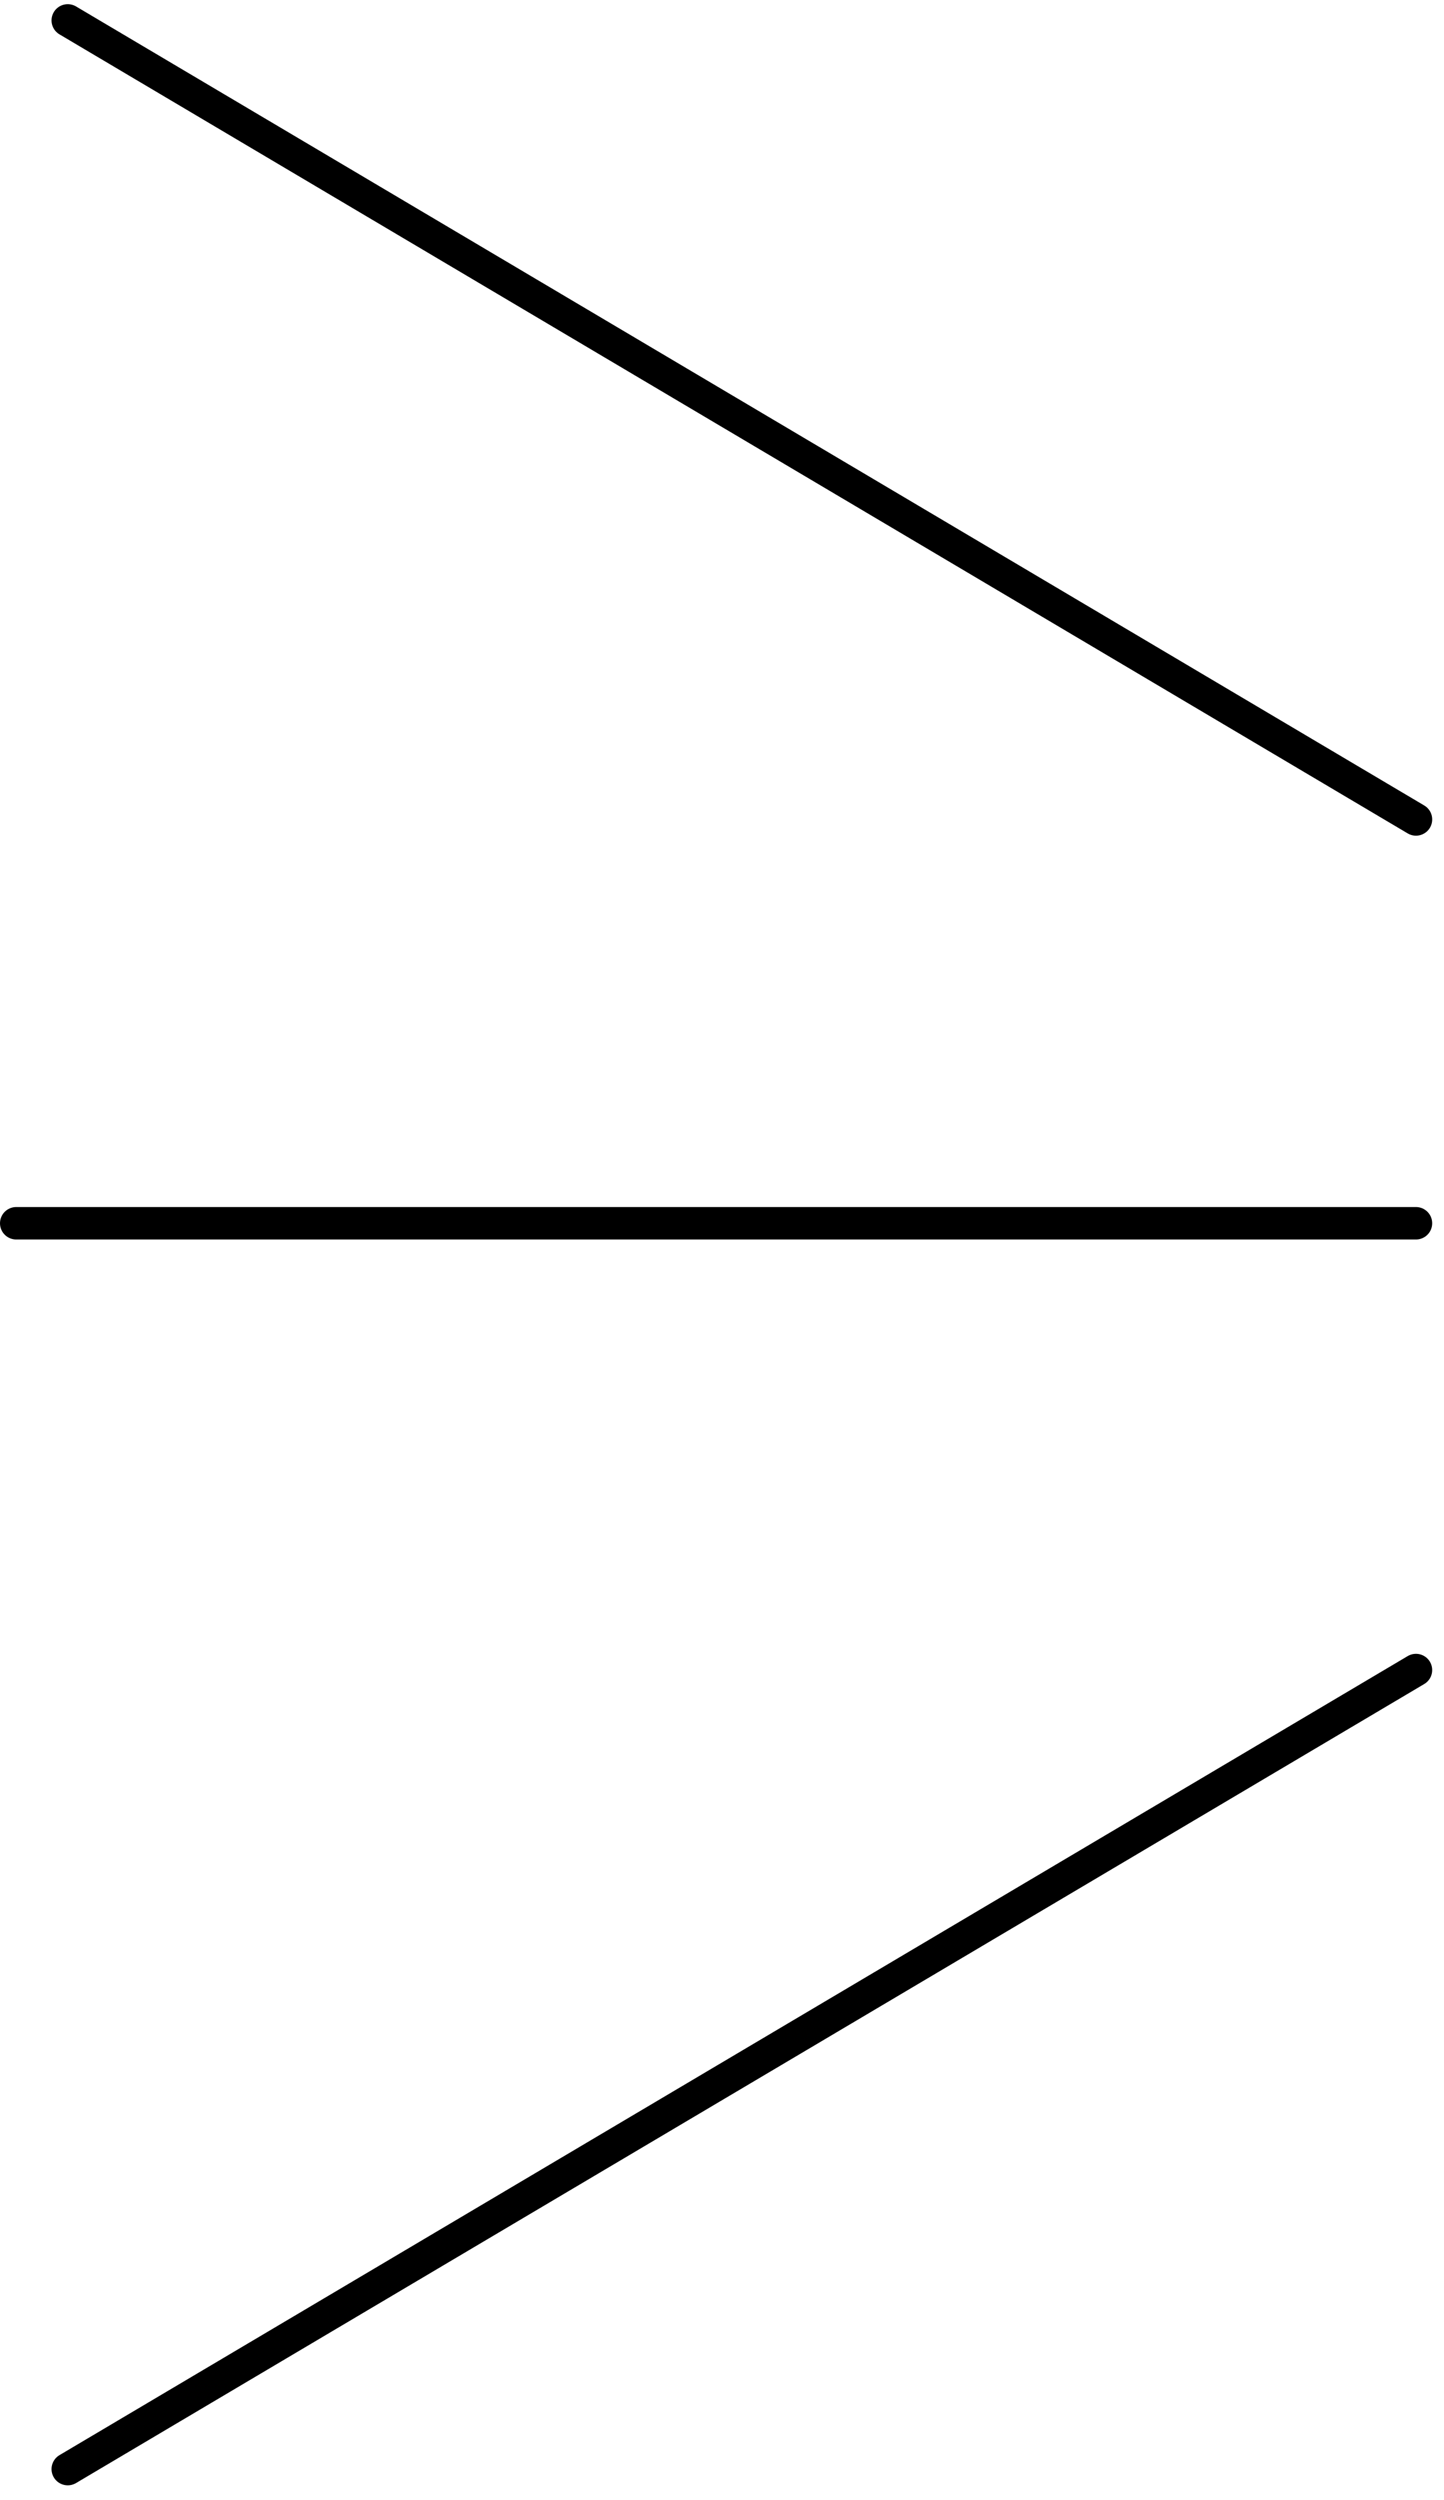 <?xml version="1.0" encoding="UTF-8"?> <svg xmlns="http://www.w3.org/2000/svg" width="89" height="154" viewBox="0 0 89 154" fill="none"> <path d="M87.273 50.48L4.176 1.257" stroke="black" stroke-width="2" stroke-linecap="round"></path> <path d="M4.176 152.102L87.272 102.879" stroke="black" stroke-width="2" stroke-linecap="round"></path> <path d="M1 75.356H87.272" stroke="black" stroke-width="2" stroke-linecap="round"></path> </svg> 